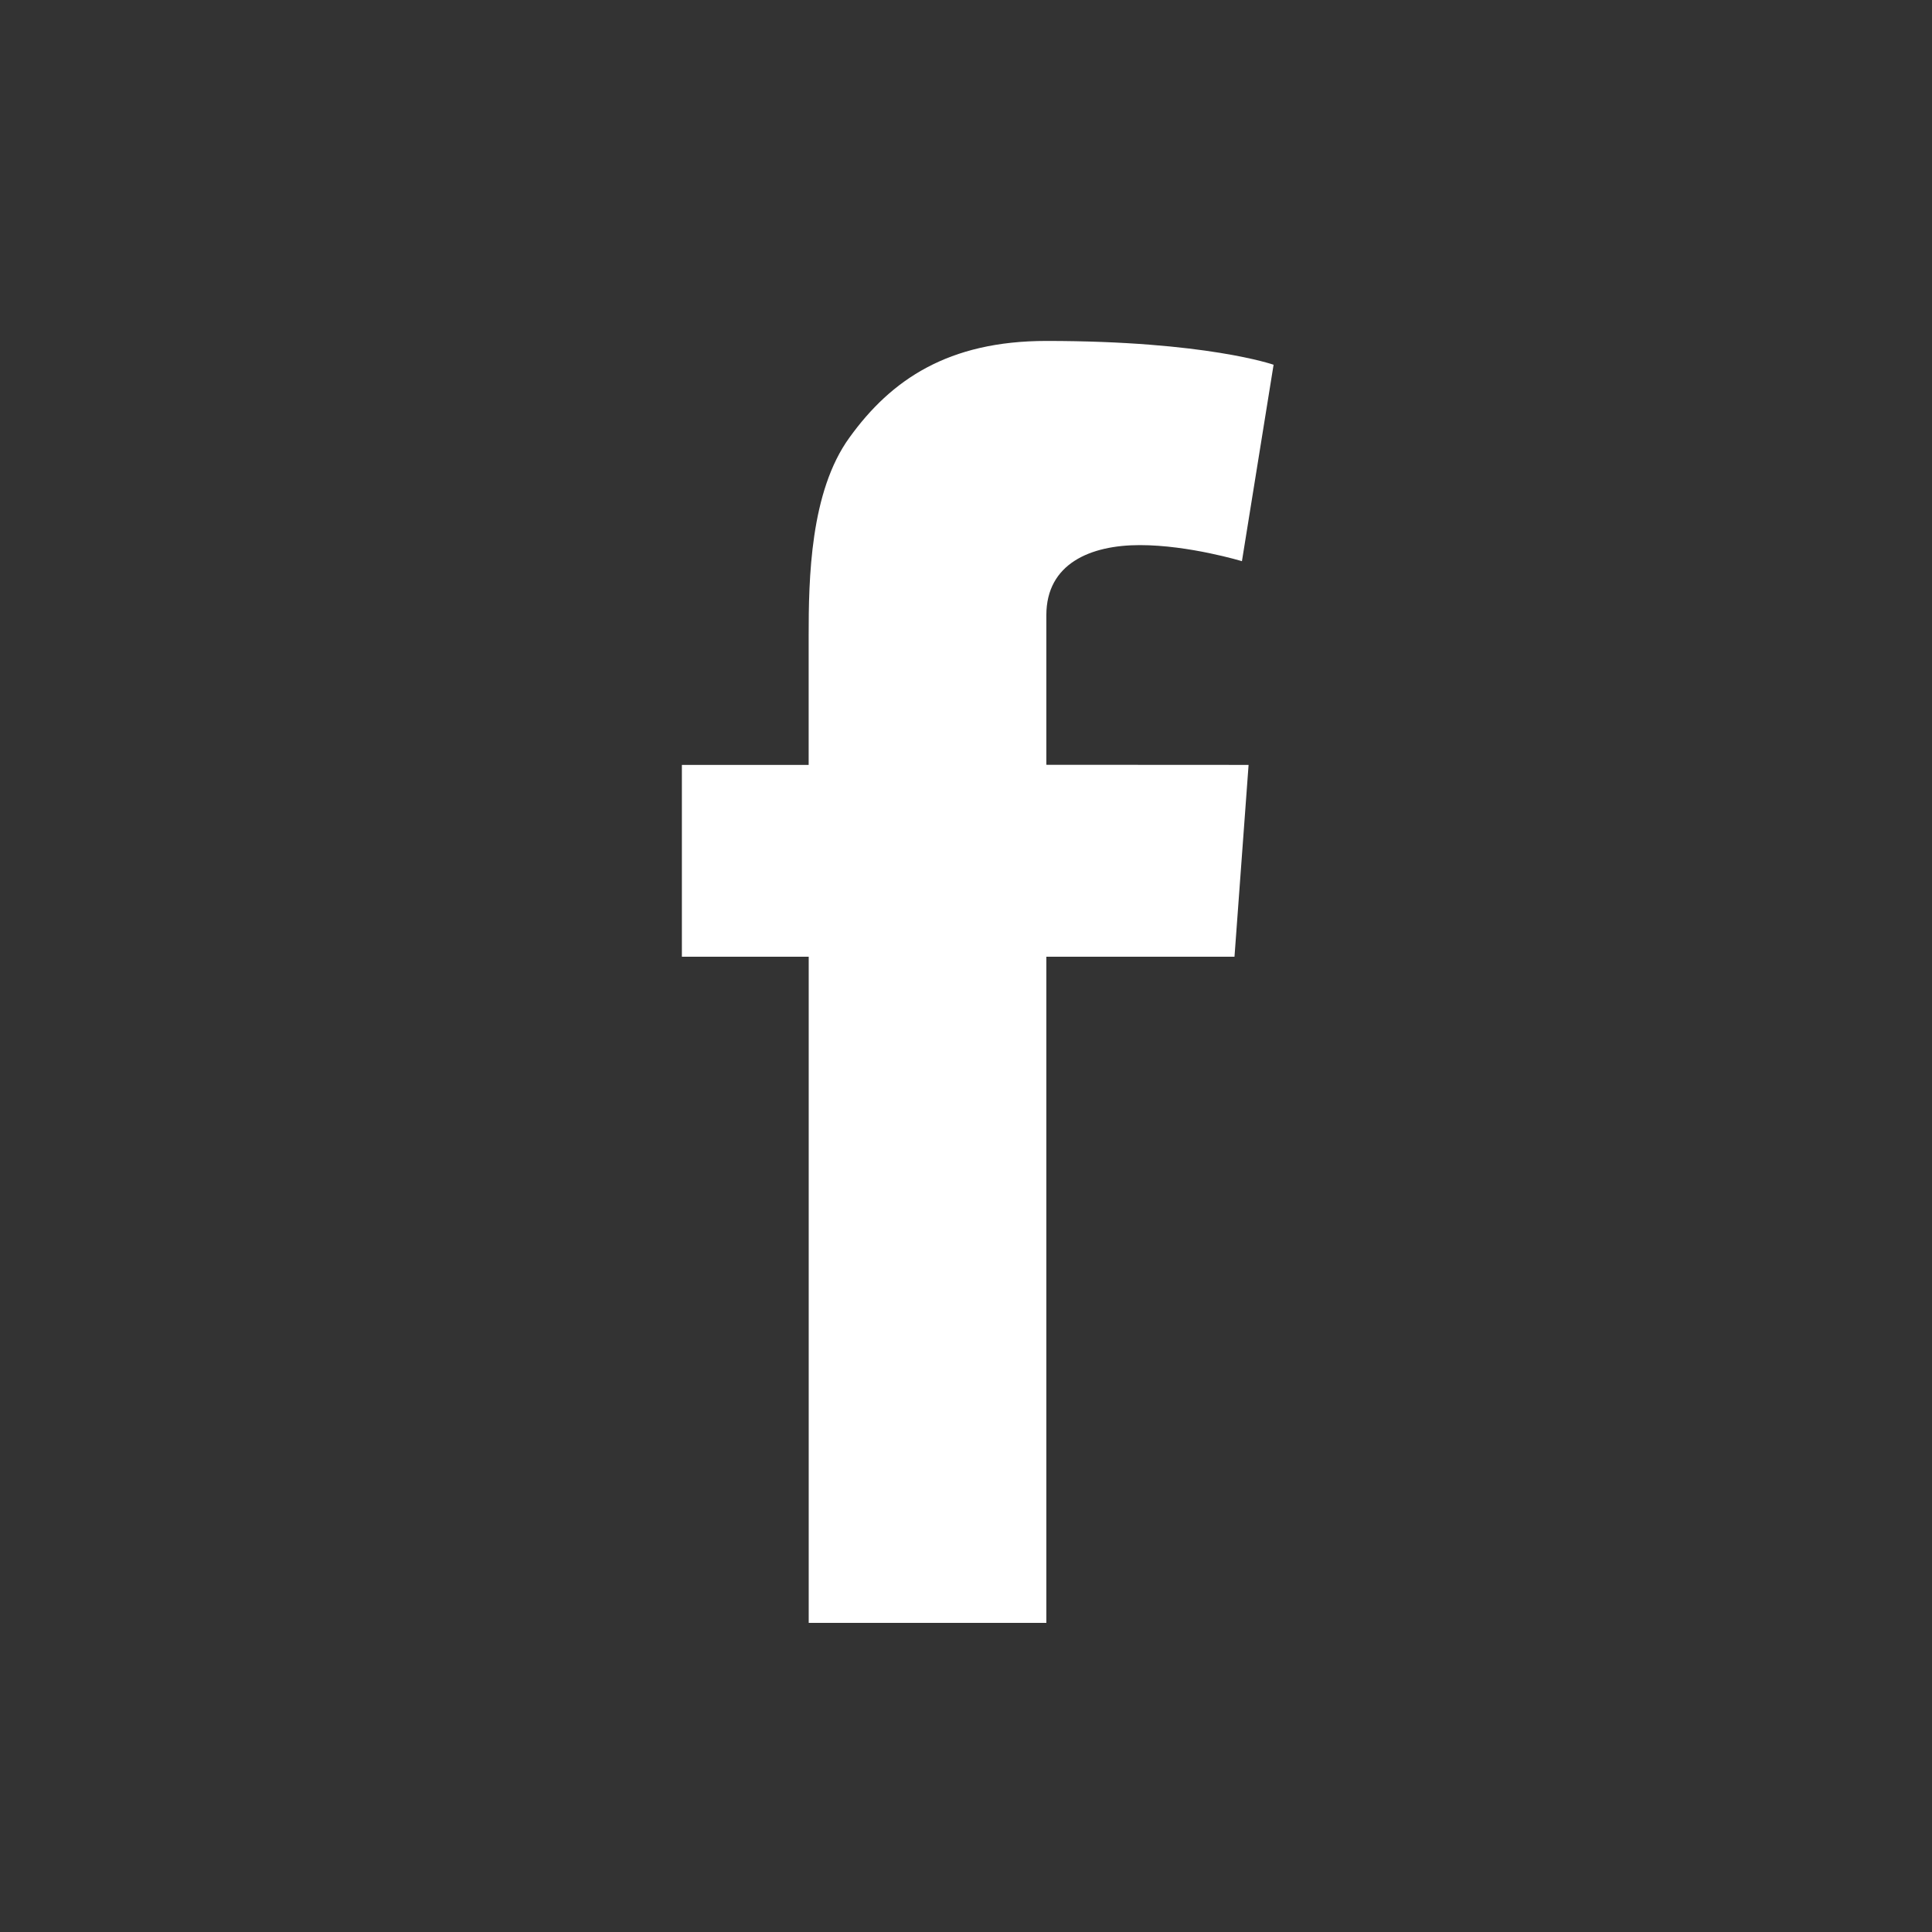 <svg width="34" height="34" viewBox="0 0 34 34" fill="none" xmlns="http://www.w3.org/2000/svg">
<rect x="0" y="0" width="34" height="34" fill="#333333" stroke="none"/>
<path d="M21.973 13.461L21.725 16.837H18.414V28.56H14.232V16.837H12V13.461H14.231V11.192C14.231 10.193 14.255 8.654 14.95 7.699C15.681 6.684 16.687 6 18.414 6C21.227 6 22.413 6.419 22.413 6.419L21.856 9.876C21.856 9.876 20.925 9.593 20.059 9.593C19.191 9.593 18.414 9.918 18.414 10.826V13.459L21.973 13.461Z" fill="white"/>
</svg>
